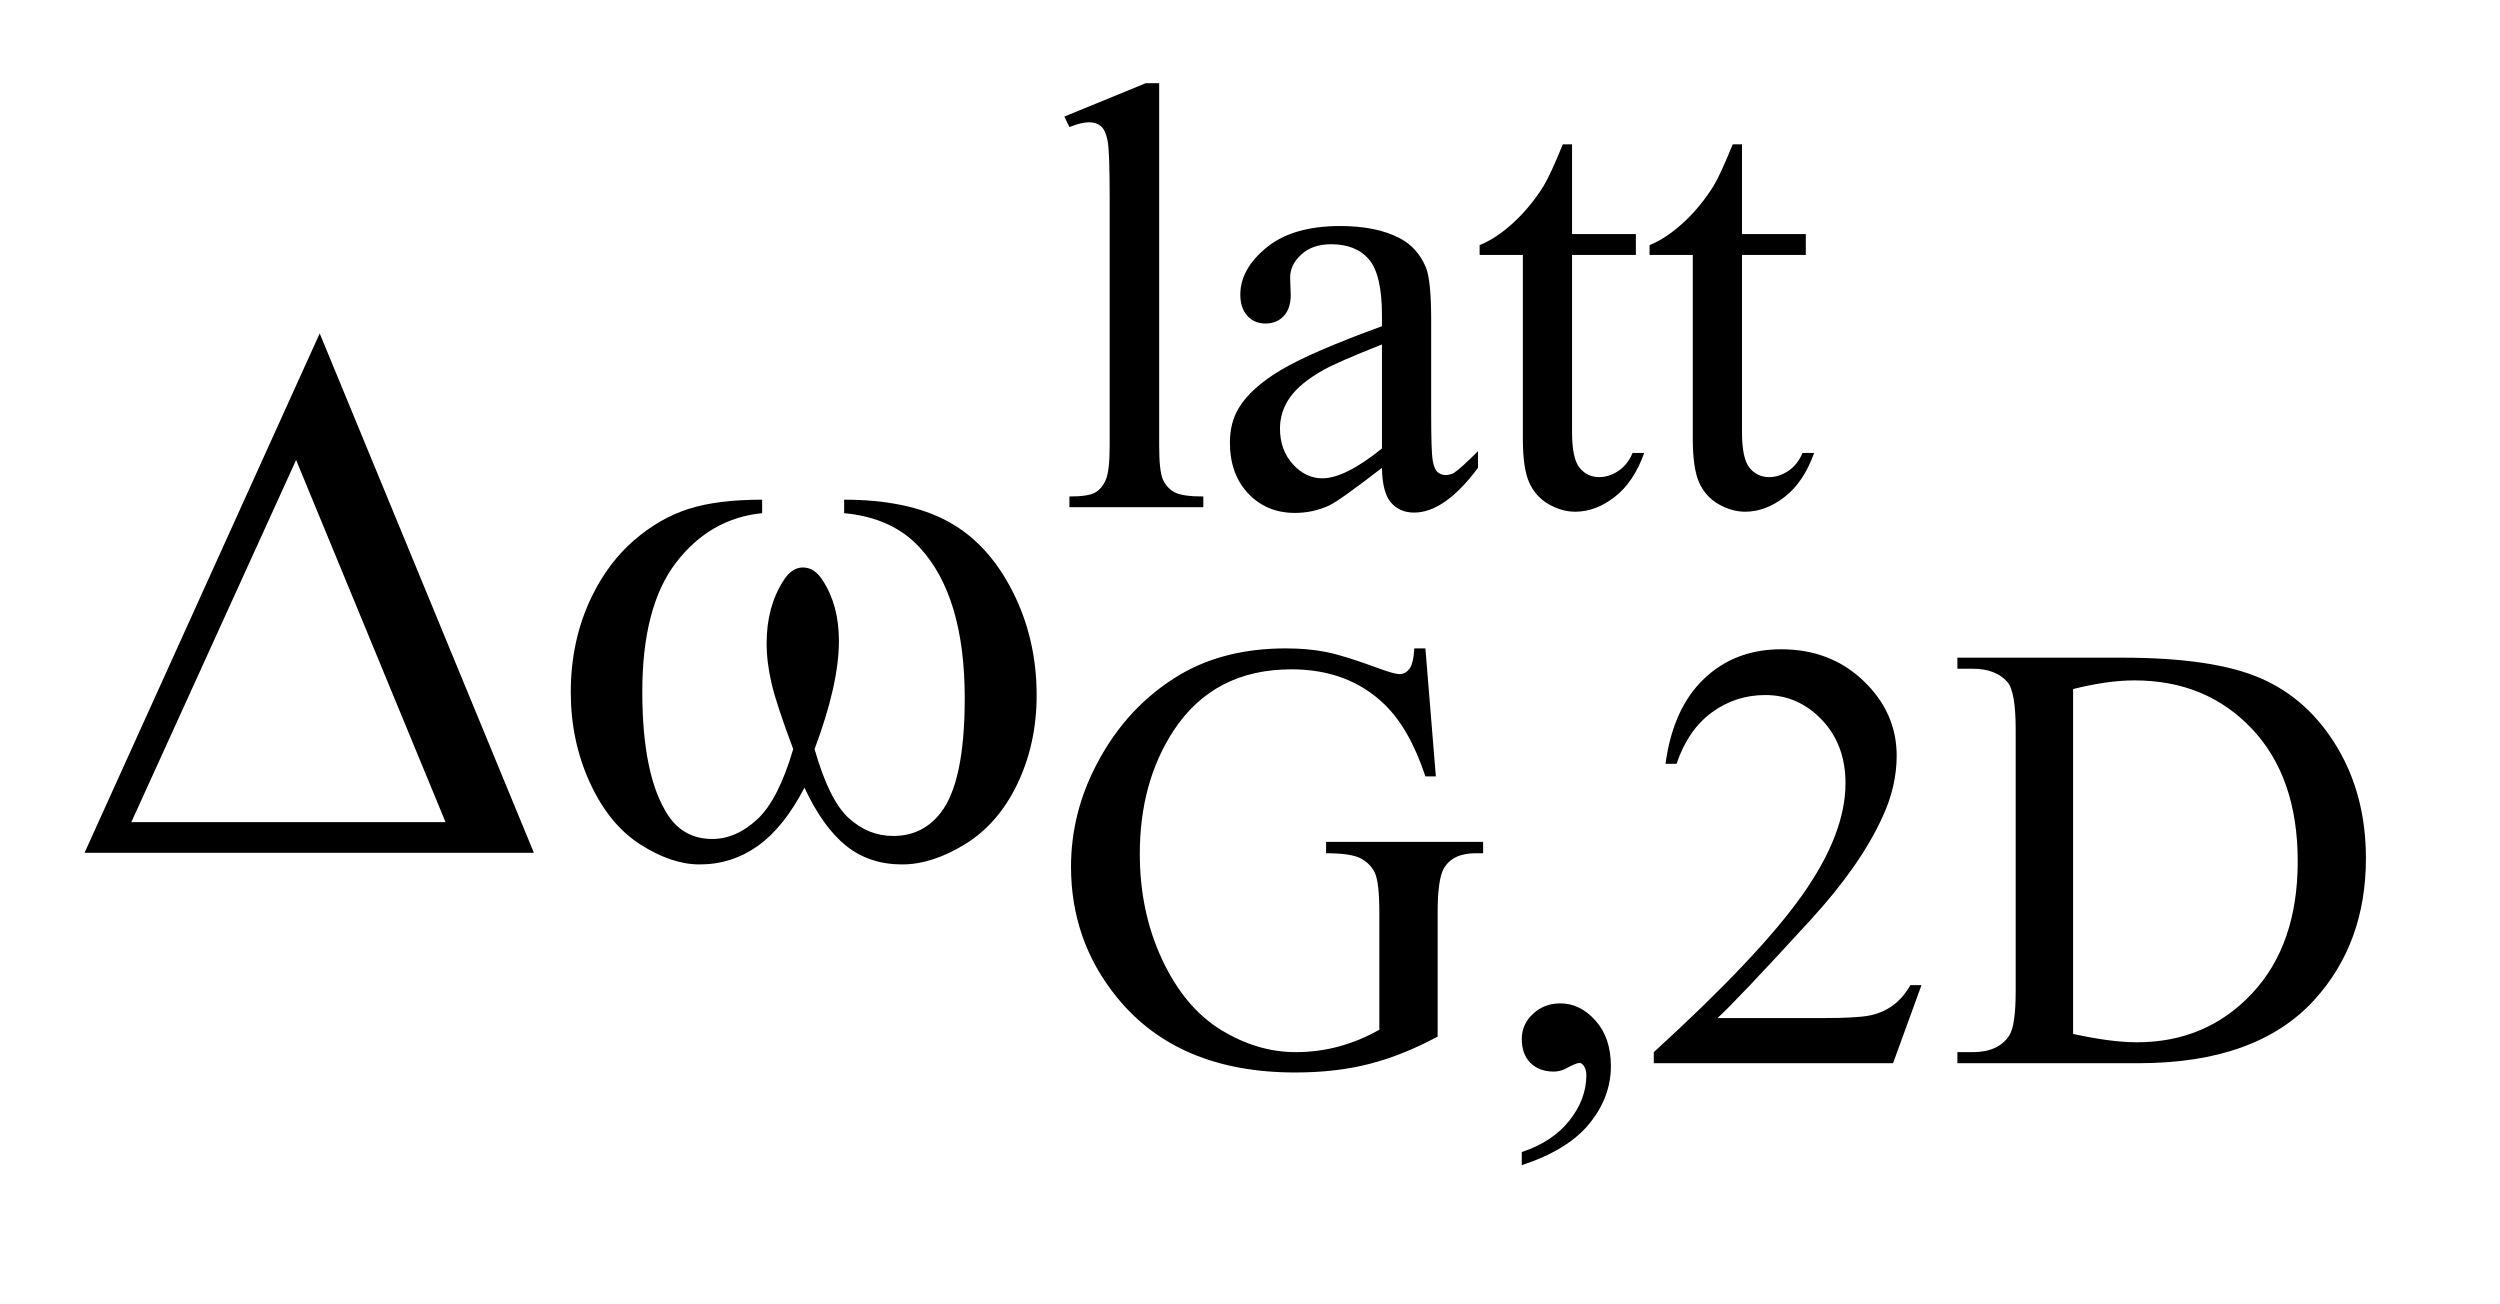 <?xml version="1.0" encoding="UTF-8"?>
<!DOCTYPE svg PUBLIC '-//W3C//DTD SVG 1.0//EN'
          'http://www.w3.org/TR/2001/REC-SVG-20010904/DTD/svg10.dtd'>
<svg stroke-dasharray="none" shape-rendering="auto" xmlns="http://www.w3.org/2000/svg" font-family="'Dialog'" text-rendering="auto" width="46" fill-opacity="1" color-interpolation="auto" color-rendering="auto" preserveAspectRatio="xMidYMid meet" font-size="12px" viewBox="0 0 46 24" fill="black" xmlns:xlink="http://www.w3.org/1999/xlink" stroke="black" image-rendering="auto" stroke-miterlimit="10" stroke-linecap="square" stroke-linejoin="miter" font-style="normal" stroke-width="1" height="24" stroke-dashoffset="0" font-weight="normal" stroke-opacity="1"
><!--Generated by the Batik Graphics2D SVG Generator--><defs id="genericDefs"
  /><g
  ><defs id="defs1"
    ><clipPath clipPathUnits="userSpaceOnUse" id="clipPath1"
      ><path d="M0.992 1.983 L29.807 1.983 L29.807 16.691 L0.992 16.691 L0.992 1.983 Z"
      /></clipPath
      ><clipPath clipPathUnits="userSpaceOnUse" id="clipPath2"
      ><path d="M31.707 63.348 L31.707 533.246 L952.293 533.246 L952.293 63.348 Z"
      /></clipPath
    ></defs
    ><g transform="scale(1.576,1.576) translate(-0.992,-1.983) matrix(0.031,0,0,0.031,0,0)"
    ><path d="M468.562 95.297 L468.562 231.75 Q468.562 241.406 469.969 244.555 Q471.375 247.703 474.297 249.328 Q477.219 250.953 485.188 250.953 L485.188 255 L434.766 255 L434.766 250.953 Q441.828 250.953 444.414 249.492 Q447 248.031 448.461 244.664 Q449.922 241.297 449.922 231.75 L449.922 138.312 Q449.922 120.906 449.133 116.922 Q448.344 112.938 446.609 111.477 Q444.875 110.016 442.172 110.016 Q439.25 110.016 434.766 111.812 L432.844 107.875 L463.516 95.297 L468.562 95.297 ZM552.469 240.172 Q536.641 252.422 532.594 254.328 Q526.531 257.141 519.688 257.141 Q509.016 257.141 502.109 249.836 Q495.203 242.531 495.203 230.625 Q495.203 223.109 498.562 217.609 Q503.172 209.969 514.57 203.227 Q525.969 196.484 552.469 186.828 L552.469 182.781 Q552.469 167.406 547.586 161.68 Q542.703 155.953 533.375 155.953 Q526.312 155.953 522.156 159.766 Q517.891 163.578 517.891 168.531 L518.109 175.031 Q518.109 180.203 515.469 183.008 Q512.828 185.812 508.562 185.812 Q504.406 185.812 501.766 182.898 Q499.125 179.984 499.125 174.922 Q499.125 165.266 509.008 157.18 Q518.891 149.094 536.75 149.094 Q550.453 149.094 559.219 153.703 Q565.844 157.188 568.984 164.594 Q571 169.422 571 184.359 L571 219.281 Q571 234 571.562 237.312 Q572.125 240.625 573.414 241.75 Q574.703 242.875 576.391 242.875 Q578.188 242.875 579.547 242.078 Q581.891 240.625 588.641 233.891 L588.641 240.172 Q576.062 257.016 564.609 257.016 Q559.094 257.016 555.844 253.203 Q552.594 249.391 552.469 240.172 ZM552.469 232.875 L552.469 193.688 Q535.516 200.422 530.578 203.234 Q521.703 208.172 517.883 213.562 Q514.062 218.953 514.062 225.344 Q514.062 233.438 518.891 238.773 Q523.719 244.109 530.016 244.109 Q538.547 244.109 552.469 232.875 ZM624.062 118.328 L624.062 152.125 L648.094 152.125 L648.094 159.984 L624.062 159.984 L624.062 226.703 Q624.062 236.688 626.922 240.172 Q629.781 243.656 634.281 243.656 Q637.984 243.656 641.469 241.352 Q644.953 239.047 646.859 234.562 L651.234 234.562 Q647.312 245.562 640.125 251.125 Q632.938 256.688 625.297 256.688 Q620.125 256.688 615.188 253.82 Q610.25 250.953 607.891 245.617 Q605.531 240.281 605.531 229.172 L605.531 159.984 L589.25 159.984 L589.25 156.281 Q595.422 153.812 601.883 147.914 Q608.344 142.016 613.391 133.938 Q615.969 129.672 620.578 118.328 L624.062 118.328 ZM688.062 118.328 L688.062 152.125 L712.094 152.125 L712.094 159.984 L688.062 159.984 L688.062 226.703 Q688.062 236.688 690.922 240.172 Q693.781 243.656 698.281 243.656 Q701.984 243.656 705.469 241.352 Q708.953 239.047 710.859 234.562 L715.234 234.562 Q711.312 245.562 704.125 251.125 Q696.938 256.688 689.297 256.688 Q684.125 256.688 679.188 253.82 Q674.25 250.953 671.891 245.617 Q669.531 240.281 669.531 229.172 L669.531 159.984 L653.25 159.984 L653.25 156.281 Q659.422 153.812 665.883 147.914 Q672.344 142.016 677.391 133.938 Q679.969 129.672 684.578 118.328 L688.062 118.328 Z" stroke="none" clip-path="url(#clipPath2)"
    /></g
    ><g transform="matrix(0.049,0,0,0.049,-1.564,-3.124)"
    ><path d="M567.172 307.234 L571.094 355.297 L567.172 355.297 Q561.219 337.328 551.781 328.234 Q538.188 315.094 516.859 315.094 Q487.766 315.094 472.609 338.109 Q459.922 357.547 459.922 384.391 Q459.922 406.172 468.344 424.141 Q476.766 442.109 490.406 450.477 Q504.047 458.844 518.422 458.844 Q526.844 458.844 534.711 456.711 Q542.578 454.578 549.875 450.422 L549.875 406.391 Q549.875 394.938 548.133 391.406 Q546.391 387.875 542.742 386.016 Q539.094 384.156 529.875 384.156 L529.875 379.891 L588.844 379.891 L588.844 384.156 L586.031 384.156 Q577.281 384.156 574.016 390 Q571.766 394.156 571.766 406.391 L571.766 453 Q558.859 459.969 546.281 463.227 Q533.703 466.484 518.312 466.484 Q474.172 466.484 451.266 438.188 Q434.094 416.953 434.094 389.219 Q434.094 369.109 443.75 350.688 Q455.203 328.797 475.188 317 Q491.922 307.234 514.719 307.234 Q523.031 307.234 529.828 308.578 Q536.625 309.922 549.094 314.531 Q555.375 316.891 557.516 316.891 Q559.641 316.891 561.156 314.922 Q562.672 312.953 563.016 307.234 L567.172 307.234 ZM603.359 501.297 L603.359 496.359 Q614.922 492.531 621.266 484.508 Q627.609 476.484 627.609 467.5 Q627.609 465.359 626.594 463.906 Q625.812 462.891 625.031 462.891 Q623.797 462.891 619.641 465.141 Q617.609 466.141 615.375 466.141 Q609.875 466.141 606.617 462.883 Q603.359 459.625 603.359 453.906 Q603.359 448.406 607.57 444.469 Q611.781 440.531 617.844 440.531 Q625.25 440.531 631.039 446.992 Q636.828 453.453 636.828 464.125 Q636.828 475.688 628.797 485.625 Q620.766 495.562 603.359 501.297 ZM753.453 433.688 L742.781 463 L652.938 463 L652.938 458.844 Q692.578 422.688 708.75 399.773 Q724.922 376.859 724.922 357.875 Q724.922 343.391 716.055 334.07 Q707.188 324.75 694.828 324.75 Q683.594 324.75 674.672 331.32 Q665.75 337.891 661.484 350.578 L657.328 350.578 Q660.125 329.812 671.75 318.688 Q683.375 307.562 700.781 307.562 Q719.312 307.562 731.727 319.469 Q744.141 331.375 744.141 347.547 Q744.141 359.125 738.75 370.688 Q730.438 388.875 711.797 409.203 Q683.828 439.75 676.859 446.047 L716.625 446.047 Q728.75 446.047 733.633 445.148 Q738.516 444.25 742.445 441.492 Q746.375 438.734 749.297 433.688 L753.453 433.688 ZM766.938 463 L766.938 458.844 L772.656 458.844 Q782.312 458.844 786.359 452.672 Q788.828 448.969 788.828 436.047 L788.828 337.672 Q788.828 323.406 785.688 319.812 Q781.312 314.875 772.656 314.875 L766.938 314.875 L766.938 310.719 L828.922 310.719 Q863.062 310.719 880.867 318.469 Q898.672 326.219 909.508 344.297 Q920.344 362.375 920.344 386.078 Q920.344 417.859 901.016 439.188 Q879.344 463 834.984 463 L766.938 463 ZM810.391 452 Q824.656 455.141 834.312 455.141 Q860.375 455.141 877.555 436.836 Q894.734 418.531 894.734 387.188 Q894.734 355.641 877.555 337.445 Q860.375 319.25 833.422 319.25 Q823.312 319.25 810.391 322.5 L810.391 452 Z" stroke="none" clip-path="url(#clipPath2)"
    /></g
    ><g transform="matrix(0.049,0,0,0.049,-1.564,-3.124)"
    ><path d="M232.406 384 L63.656 384 L151.969 188.953 L232.406 384 ZM199.219 372.469 L143.109 236.484 L81.234 372.469 L199.219 372.469 ZM348.906 256.453 L348.906 251.391 Q372.672 251.391 387.719 259.477 Q402.766 267.562 411.977 285.492 Q421.188 303.422 421.188 324.797 Q421.188 342.938 414.016 357.984 Q406.844 373.031 394.398 380.695 Q381.953 388.359 370.703 388.359 Q358.328 388.359 349.609 381.328 Q340.891 374.297 334 359.531 Q326.266 374.438 316.492 381.398 Q306.719 388.359 294.625 388.359 Q284.078 388.359 272.336 380.836 Q260.594 373.312 253.422 357.633 Q246.25 341.953 246.25 323.672 Q246.25 303.844 254.266 287.531 Q260.453 274.875 270.086 266.578 Q279.719 258.281 290.547 254.836 Q301.375 251.391 318.109 251.391 L318.109 256.453 Q298.562 258.422 285.836 274.945 Q273.109 291.469 273.109 323.531 Q273.109 355.172 282.812 369.938 Q288.719 378.797 299.406 378.797 Q308.266 378.797 316.211 371.484 Q324.156 364.172 329.781 345.047 Q323.594 328.594 321.695 320.578 Q319.797 312.562 319.797 305.25 Q319.797 291.609 326.125 281.766 Q329.219 276.844 333.438 276.844 Q337.797 276.844 340.891 281.766 Q346.938 291.047 346.938 304.406 Q346.938 320.719 337.797 345.047 Q343.281 364.312 350.664 370.992 Q358.047 377.672 367.328 377.672 Q378.297 377.672 385.047 369.094 Q394.188 357.562 394.188 325.922 Q394.188 287.531 377.172 269.25 Q366.906 258.141 348.906 256.453 Z" stroke="none" clip-path="url(#clipPath2)"
    /></g
  ></g
></svg
>
